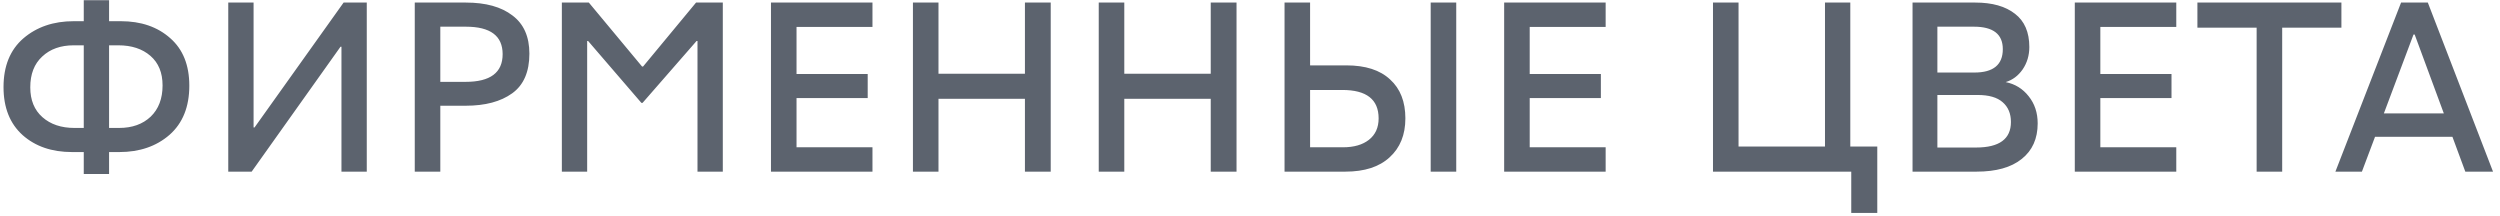 <svg width="335" height="29" viewBox="0 0 335 29" fill="none" xmlns="http://www.w3.org/2000/svg">
    <path opacity="0.8" d="M14.616 2.84H16.184C18.893 2.84 21.101 3.597 22.808 5.112C24.515 6.605 25.368 8.728 25.368 11.48C25.368 14.317 24.483 16.515 22.712 18.072C20.941 19.608 18.701 20.376 15.992 20.376H14.616V23.32H11.224V20.376H9.656C6.947 20.376 4.739 19.619 3.032 18.104C1.325 16.568 0.472 14.424 0.472 11.672C0.472 8.856 1.357 6.68 3.128 5.144C4.92 3.608 7.171 2.84 9.88 2.84H11.224V0.024H14.616V2.84ZM9.976 17.144H11.224V6.072H9.88C8.131 6.072 6.723 6.573 5.656 7.576C4.589 8.557 4.056 9.933 4.056 11.704C4.056 13.411 4.6 14.744 5.688 15.704C6.776 16.664 8.205 17.144 9.976 17.144ZM14.616 17.144H15.96C17.709 17.144 19.117 16.643 20.184 15.64C21.251 14.616 21.784 13.219 21.784 11.448C21.784 9.741 21.24 8.419 20.152 7.48C19.064 6.541 17.635 6.072 15.864 6.072H14.616V17.144ZM33.723 23H30.587V0.344H33.979V17.08H34.107L46.043 0.344H49.147V23H45.755V6.264H45.627L33.723 23ZM55.578 0.344H62.426C65.093 0.344 67.173 0.92 68.666 2.072C70.181 3.203 70.938 4.909 70.938 7.192C70.938 9.624 70.17 11.395 68.634 12.504C67.098 13.613 65.018 14.168 62.394 14.168H59.002V23H55.578V0.344ZM59.002 10.968H62.394C65.701 10.968 67.354 9.731 67.354 7.256C67.354 4.803 65.712 3.576 62.426 3.576H59.002V10.968ZM78.68 23H75.288V0.344H78.904L86.04 8.92H86.168L93.272 0.344H96.856V23H93.464V5.496H93.336L86.104 13.784H85.944L78.808 5.496H78.68V23ZM116.911 0.344V3.608H106.735V9.912H116.271V13.144H106.735V19.736H116.911V23H103.311V0.344H116.911ZM137.341 9.88V0.344H140.797V23H137.341V13.24H125.757V23H122.333V0.344H125.757V9.88H137.341ZM162.239 9.88V0.344H165.695V23H162.239V13.24H150.655V23H147.231V0.344H150.655V9.88H162.239ZM175.552 8.76H180.416C182.976 8.76 184.928 9.389 186.272 10.648C187.638 11.885 188.32 13.624 188.32 15.864C188.32 18.061 187.616 19.8 186.208 21.08C184.822 22.36 182.848 23 180.288 23H172.128V0.344H175.552V8.76ZM191.712 23V0.344H195.136V23H191.712ZM175.552 19.736H179.968C181.419 19.736 182.571 19.405 183.424 18.744C184.299 18.061 184.736 17.101 184.736 15.864C184.736 13.325 183.115 12.056 179.872 12.056H175.552V19.736ZM215.157 0.344V3.608H204.981V9.912H214.517V13.144H204.981V19.736H215.157V23H201.557V0.344H215.157ZM251.556 28.536H248.068V23H229.54V0.344H232.964V19.64H244.548V0.344H247.94V19.64H251.556V28.536ZM268.761 11C270.019 11.256 271.043 11.885 271.833 12.888C272.643 13.891 273.049 15.107 273.049 16.536C273.049 18.584 272.334 20.173 270.905 21.304C269.497 22.435 267.481 23 264.857 23H256.281V0.344H264.697C266.958 0.344 268.729 0.845 270.009 1.848C271.289 2.829 271.929 4.312 271.929 6.296C271.929 7.427 271.63 8.429 271.033 9.304C270.435 10.157 269.678 10.723 268.761 11ZM264.505 3.576H259.609V9.72H264.569C267.107 9.72 268.377 8.675 268.377 6.584C268.377 4.579 267.086 3.576 264.505 3.576ZM259.609 19.768H264.793C267.907 19.768 269.465 18.627 269.465 16.344C269.465 15.213 269.091 14.328 268.345 13.688C267.619 13.048 266.51 12.728 265.017 12.728H259.609V19.768ZM291.622 0.344V3.608H281.446V9.912H290.982V13.144H281.446V19.736H291.622V23H278.022V0.344H291.622ZM305.813 23H302.389V3.704H294.453V0.344H313.749V3.704H305.813V23ZM334.064 23H330.352L328.624 18.328H318.256L316.496 23H312.944L321.744 0.344H325.328L334.064 23ZM323.408 4.632L319.44 15.192H327.472L323.568 4.632H323.408Z" fill="#343C4A"/>
</svg>
